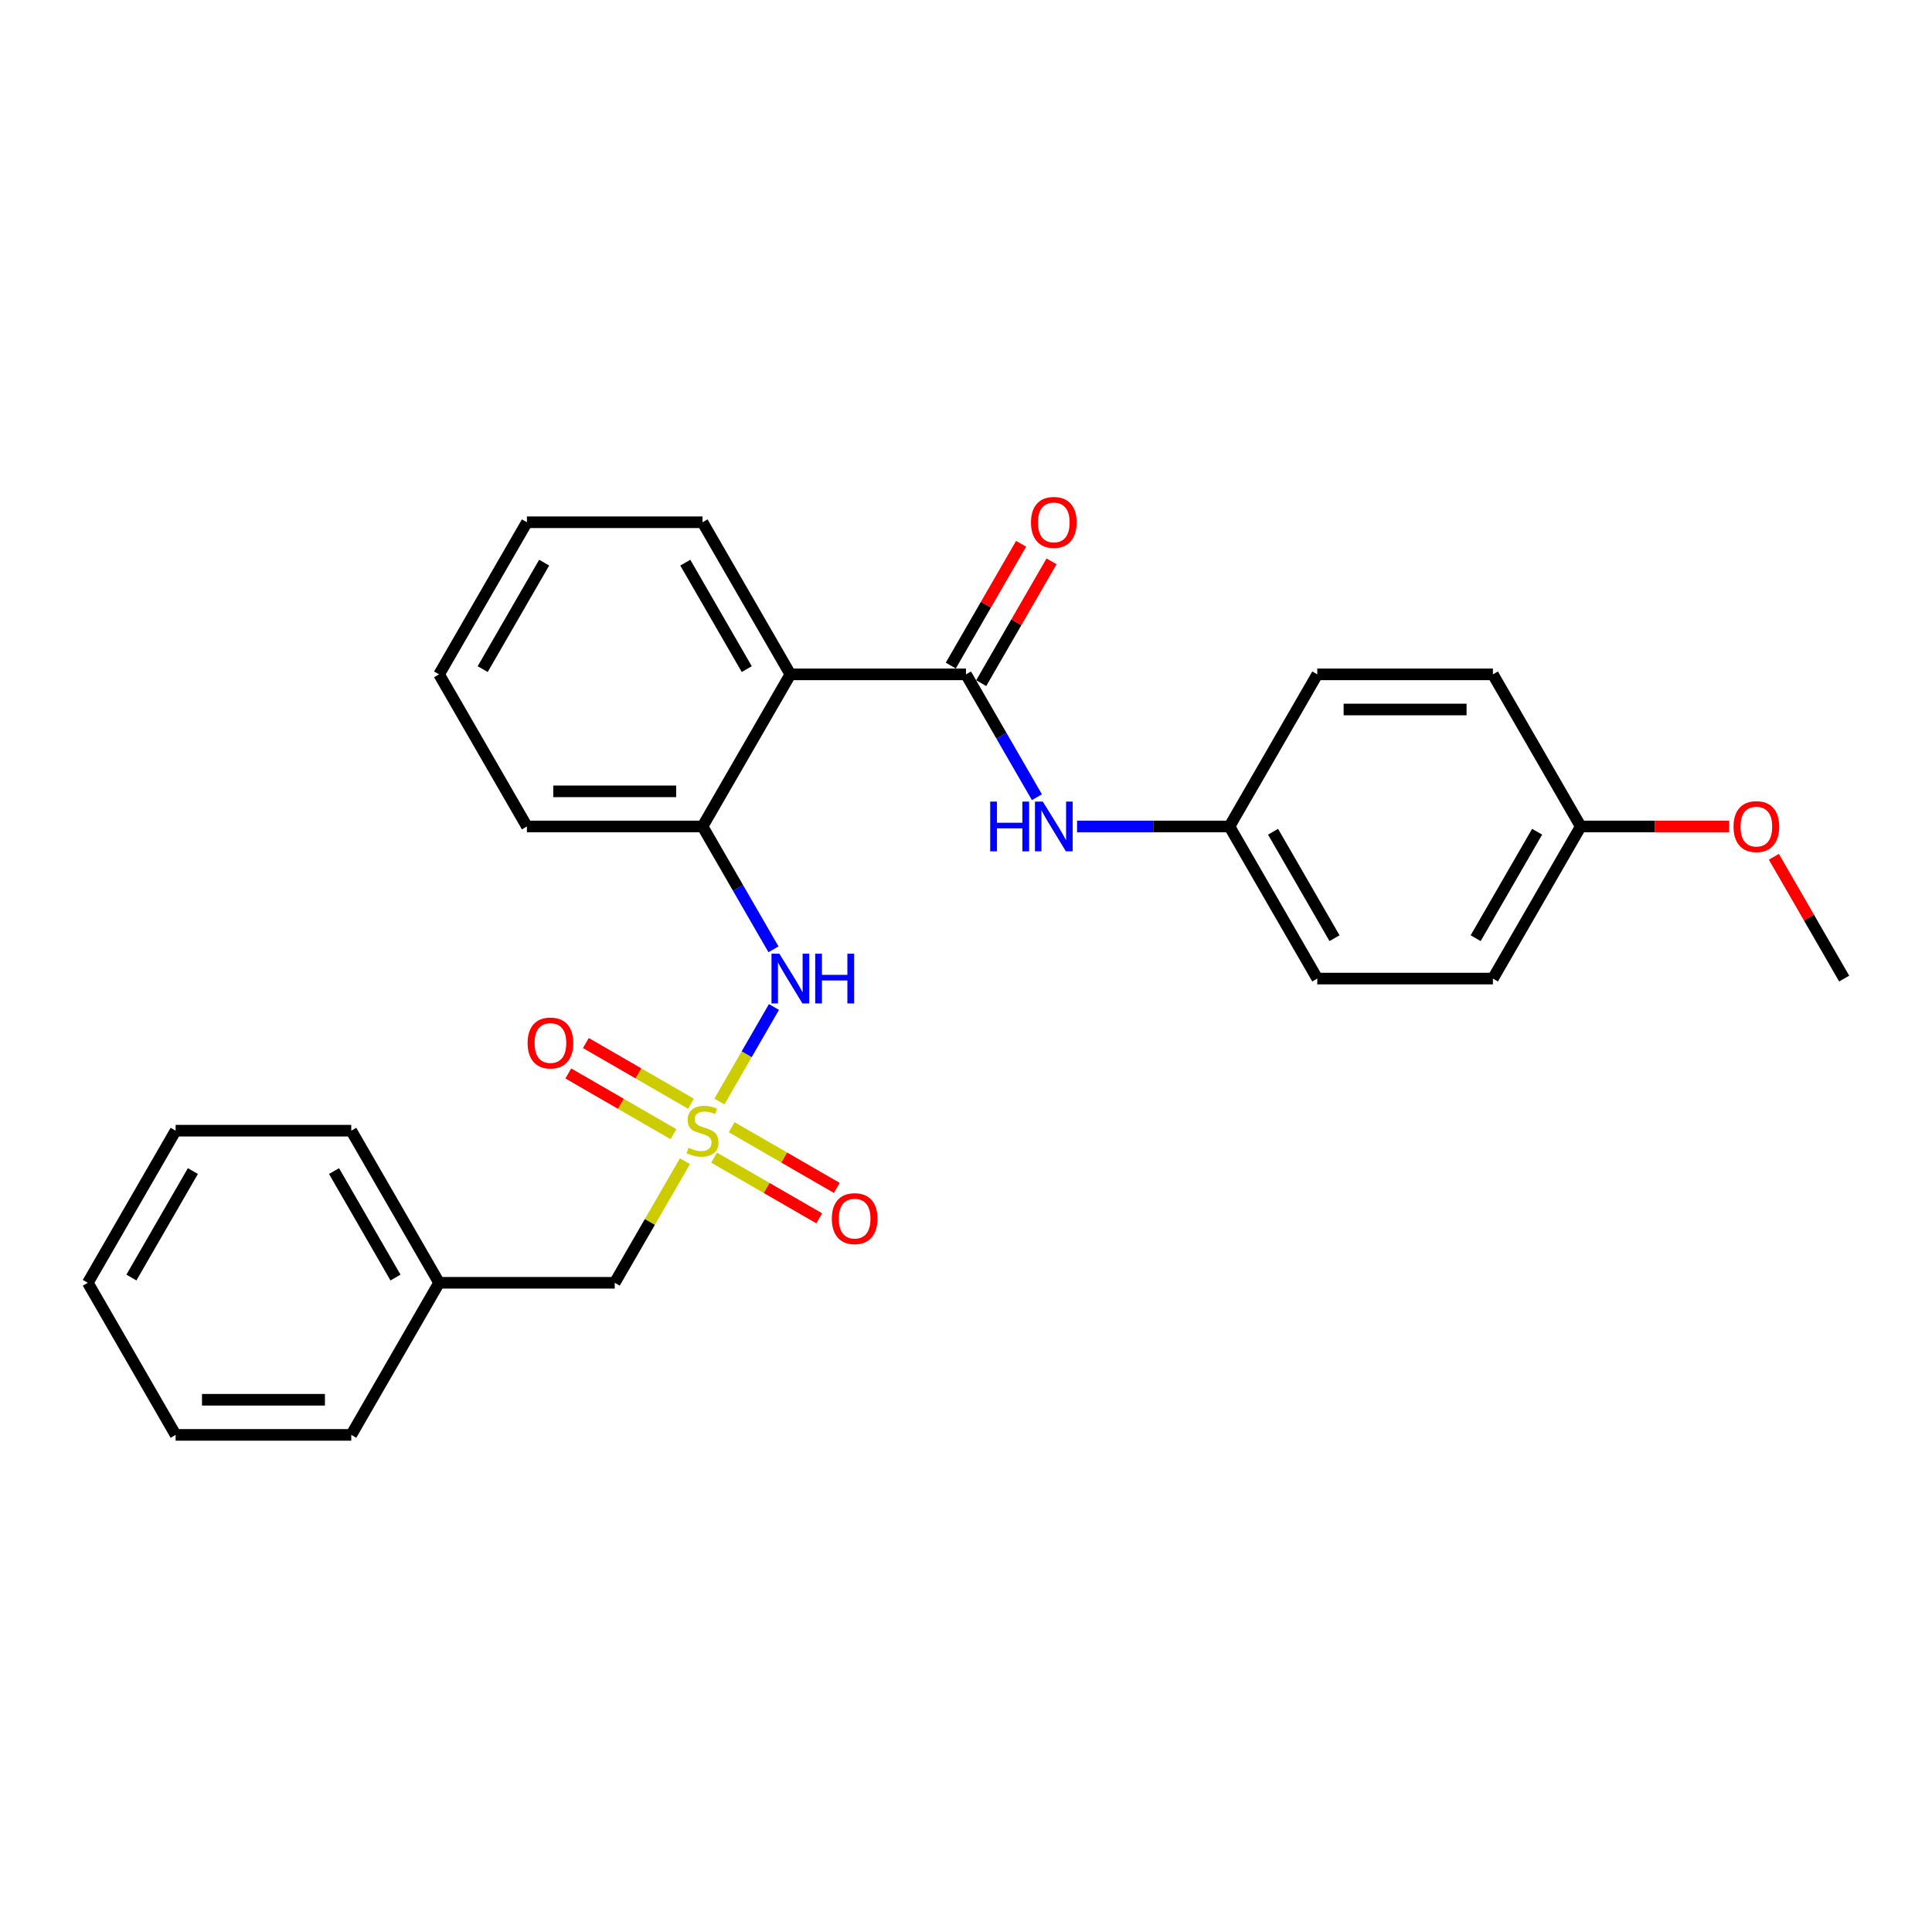 <?xml version='1.0' encoding='iso-8859-1'?>
<svg version='1.1' baseProfile='full'
              xmlns='http://www.w3.org/2000/svg'
                      xmlns:rdkit='http://www.rdkit.org/xml'
                      xmlns:xlink='http://www.w3.org/1999/xlink'
                  xml:space='preserve'
width='1000px' height='1000px' viewBox='0 0 1000 1000'>
<!-- END OF HEADER -->
<rect style='opacity:1.0;fill:#FFFFFF;stroke:none' width='1000' height='1000' x='0' y='0'> </rect>
<path class='bond-2' d='M 372.36,570.13 L 386.479,545.674' style='fill:none;fill-rule:evenodd;stroke:#CCCC00;stroke-width:6px;stroke-linecap:butt;stroke-linejoin:miter;stroke-opacity:1' />
<path class='bond-2' d='M 386.479,545.674 L 400.598,521.218' style='fill:none;fill-rule:evenodd;stroke:#0000FF;stroke-width:6px;stroke-linecap:butt;stroke-linejoin:miter;stroke-opacity:1' />
<path class='bond-5' d='M 357.655,571.288 L 330.447,555.579' style='fill:none;fill-rule:evenodd;stroke:#CCCC00;stroke-width:6px;stroke-linecap:butt;stroke-linejoin:miter;stroke-opacity:1' />
<path class='bond-5' d='M 330.447,555.579 L 303.239,539.871' style='fill:none;fill-rule:evenodd;stroke:#FF0000;stroke-width:6px;stroke-linecap:butt;stroke-linejoin:miter;stroke-opacity:1' />
<path class='bond-5' d='M 348.564,587.034 L 321.356,571.325' style='fill:none;fill-rule:evenodd;stroke:#CCCC00;stroke-width:6px;stroke-linecap:butt;stroke-linejoin:miter;stroke-opacity:1' />
<path class='bond-5' d='M 321.356,571.325 L 294.148,555.617' style='fill:none;fill-rule:evenodd;stroke:#FF0000;stroke-width:6px;stroke-linecap:butt;stroke-linejoin:miter;stroke-opacity:1' />
<path class='bond-6' d='M 369.618,599.19 L 396.826,614.898' style='fill:none;fill-rule:evenodd;stroke:#CCCC00;stroke-width:6px;stroke-linecap:butt;stroke-linejoin:miter;stroke-opacity:1' />
<path class='bond-6' d='M 396.826,614.898 L 424.033,630.606' style='fill:none;fill-rule:evenodd;stroke:#FF0000;stroke-width:6px;stroke-linecap:butt;stroke-linejoin:miter;stroke-opacity:1' />
<path class='bond-6' d='M 378.709,583.444 L 405.917,599.152' style='fill:none;fill-rule:evenodd;stroke:#CCCC00;stroke-width:6px;stroke-linecap:butt;stroke-linejoin:miter;stroke-opacity:1' />
<path class='bond-6' d='M 405.917,599.152 L 433.124,614.86' style='fill:none;fill-rule:evenodd;stroke:#FF0000;stroke-width:6px;stroke-linecap:butt;stroke-linejoin:miter;stroke-opacity:1' />
<path class='bond-7' d='M 354.514,601.039 L 336.348,632.503' style='fill:none;fill-rule:evenodd;stroke:#CCCC00;stroke-width:6px;stroke-linecap:butt;stroke-linejoin:miter;stroke-opacity:1' />
<path class='bond-7' d='M 336.348,632.503 L 318.182,663.968' style='fill:none;fill-rule:evenodd;stroke:#000000;stroke-width:6px;stroke-linecap:butt;stroke-linejoin:miter;stroke-opacity:1' />
<path class='bond-0' d='M 500,349.05 L 409.091,349.05' style='fill:none;fill-rule:evenodd;stroke:#000000;stroke-width:6px;stroke-linecap:butt;stroke-linejoin:miter;stroke-opacity:1' />
<path class='bond-4' d='M 500,349.05 L 518.355,380.842' style='fill:none;fill-rule:evenodd;stroke:#000000;stroke-width:6px;stroke-linecap:butt;stroke-linejoin:miter;stroke-opacity:1' />
<path class='bond-4' d='M 518.355,380.842 L 536.71,412.634' style='fill:none;fill-rule:evenodd;stroke:#0000FF;stroke-width:6px;stroke-linecap:butt;stroke-linejoin:miter;stroke-opacity:1' />
<path class='bond-8' d='M 507.873,353.595 L 526.071,322.076' style='fill:none;fill-rule:evenodd;stroke:#000000;stroke-width:6px;stroke-linecap:butt;stroke-linejoin:miter;stroke-opacity:1' />
<path class='bond-8' d='M 526.071,322.076 L 544.268,290.557' style='fill:none;fill-rule:evenodd;stroke:#FF0000;stroke-width:6px;stroke-linecap:butt;stroke-linejoin:miter;stroke-opacity:1' />
<path class='bond-8' d='M 492.127,344.504 L 510.325,312.985' style='fill:none;fill-rule:evenodd;stroke:#000000;stroke-width:6px;stroke-linecap:butt;stroke-linejoin:miter;stroke-opacity:1' />
<path class='bond-8' d='M 510.325,312.985 L 528.522,281.466' style='fill:none;fill-rule:evenodd;stroke:#FF0000;stroke-width:6px;stroke-linecap:butt;stroke-linejoin:miter;stroke-opacity:1' />
<path class='bond-1' d='M 409.091,349.05 L 363.636,427.78' style='fill:none;fill-rule:evenodd;stroke:#000000;stroke-width:6px;stroke-linecap:butt;stroke-linejoin:miter;stroke-opacity:1' />
<path class='bond-12' d='M 409.091,349.05 L 363.636,270.32' style='fill:none;fill-rule:evenodd;stroke:#000000;stroke-width:6px;stroke-linecap:butt;stroke-linejoin:miter;stroke-opacity:1' />
<path class='bond-12' d='M 386.527,346.331 L 354.709,291.221' style='fill:none;fill-rule:evenodd;stroke:#000000;stroke-width:6px;stroke-linecap:butt;stroke-linejoin:miter;stroke-opacity:1' />
<path class='bond-3' d='M 400.347,491.364 L 381.992,459.572' style='fill:none;fill-rule:evenodd;stroke:#0000FF;stroke-width:6px;stroke-linecap:butt;stroke-linejoin:miter;stroke-opacity:1' />
<path class='bond-3' d='M 381.992,459.572 L 363.636,427.78' style='fill:none;fill-rule:evenodd;stroke:#000000;stroke-width:6px;stroke-linecap:butt;stroke-linejoin:miter;stroke-opacity:1' />
<path class='bond-18' d='M 363.636,427.78 L 272.727,427.78' style='fill:none;fill-rule:evenodd;stroke:#000000;stroke-width:6px;stroke-linecap:butt;stroke-linejoin:miter;stroke-opacity:1' />
<path class='bond-18' d='M 350,409.598 L 286.364,409.598' style='fill:none;fill-rule:evenodd;stroke:#000000;stroke-width:6px;stroke-linecap:butt;stroke-linejoin:miter;stroke-opacity:1' />
<path class='bond-9' d='M 557.491,427.78 L 596.927,427.78' style='fill:none;fill-rule:evenodd;stroke:#0000FF;stroke-width:6px;stroke-linecap:butt;stroke-linejoin:miter;stroke-opacity:1' />
<path class='bond-9' d='M 596.927,427.78 L 636.364,427.78' style='fill:none;fill-rule:evenodd;stroke:#000000;stroke-width:6px;stroke-linecap:butt;stroke-linejoin:miter;stroke-opacity:1' />
<path class='bond-11' d='M 318.182,663.968 L 227.273,663.968' style='fill:none;fill-rule:evenodd;stroke:#000000;stroke-width:6px;stroke-linecap:butt;stroke-linejoin:miter;stroke-opacity:1' />
<path class='bond-13' d='M 636.364,427.78 L 681.818,349.05' style='fill:none;fill-rule:evenodd;stroke:#000000;stroke-width:6px;stroke-linecap:butt;stroke-linejoin:miter;stroke-opacity:1' />
<path class='bond-14' d='M 636.364,427.78 L 681.818,506.509' style='fill:none;fill-rule:evenodd;stroke:#000000;stroke-width:6px;stroke-linecap:butt;stroke-linejoin:miter;stroke-opacity:1' />
<path class='bond-14' d='M 658.928,430.498 L 690.746,485.609' style='fill:none;fill-rule:evenodd;stroke:#000000;stroke-width:6px;stroke-linecap:butt;stroke-linejoin:miter;stroke-opacity:1' />
<path class='bond-10' d='M 818.182,427.78 L 772.727,506.509' style='fill:none;fill-rule:evenodd;stroke:#000000;stroke-width:6px;stroke-linecap:butt;stroke-linejoin:miter;stroke-opacity:1' />
<path class='bond-10' d='M 795.618,430.498 L 763.8,485.609' style='fill:none;fill-rule:evenodd;stroke:#000000;stroke-width:6px;stroke-linecap:butt;stroke-linejoin:miter;stroke-opacity:1' />
<path class='bond-17' d='M 818.182,427.78 L 856.591,427.78' style='fill:none;fill-rule:evenodd;stroke:#000000;stroke-width:6px;stroke-linecap:butt;stroke-linejoin:miter;stroke-opacity:1' />
<path class='bond-17' d='M 856.591,427.78 L 895,427.78' style='fill:none;fill-rule:evenodd;stroke:#FF0000;stroke-width:6px;stroke-linecap:butt;stroke-linejoin:miter;stroke-opacity:1' />
<path class='bond-29' d='M 818.182,427.78 L 772.727,349.05' style='fill:none;fill-rule:evenodd;stroke:#000000;stroke-width:6px;stroke-linecap:butt;stroke-linejoin:miter;stroke-opacity:1' />
<path class='bond-19' d='M 227.273,663.968 L 181.818,585.239' style='fill:none;fill-rule:evenodd;stroke:#000000;stroke-width:6px;stroke-linecap:butt;stroke-linejoin:miter;stroke-opacity:1' />
<path class='bond-19' d='M 204.709,661.25 L 172.89,606.139' style='fill:none;fill-rule:evenodd;stroke:#000000;stroke-width:6px;stroke-linecap:butt;stroke-linejoin:miter;stroke-opacity:1' />
<path class='bond-20' d='M 227.273,663.968 L 181.818,742.698' style='fill:none;fill-rule:evenodd;stroke:#000000;stroke-width:6px;stroke-linecap:butt;stroke-linejoin:miter;stroke-opacity:1' />
<path class='bond-28' d='M 363.636,270.32 L 272.727,270.32' style='fill:none;fill-rule:evenodd;stroke:#000000;stroke-width:6px;stroke-linecap:butt;stroke-linejoin:miter;stroke-opacity:1' />
<path class='bond-16' d='M 681.818,349.05 L 772.727,349.05' style='fill:none;fill-rule:evenodd;stroke:#000000;stroke-width:6px;stroke-linecap:butt;stroke-linejoin:miter;stroke-opacity:1' />
<path class='bond-16' d='M 695.455,367.232 L 759.091,367.232' style='fill:none;fill-rule:evenodd;stroke:#000000;stroke-width:6px;stroke-linecap:butt;stroke-linejoin:miter;stroke-opacity:1' />
<path class='bond-15' d='M 681.818,506.509 L 772.727,506.509' style='fill:none;fill-rule:evenodd;stroke:#000000;stroke-width:6px;stroke-linecap:butt;stroke-linejoin:miter;stroke-opacity:1' />
<path class='bond-21' d='M 918.15,443.47 L 936.348,474.99' style='fill:none;fill-rule:evenodd;stroke:#FF0000;stroke-width:6px;stroke-linecap:butt;stroke-linejoin:miter;stroke-opacity:1' />
<path class='bond-21' d='M 936.348,474.99 L 954.545,506.509' style='fill:none;fill-rule:evenodd;stroke:#000000;stroke-width:6px;stroke-linecap:butt;stroke-linejoin:miter;stroke-opacity:1' />
<path class='bond-23' d='M 272.727,427.78 L 227.273,349.05' style='fill:none;fill-rule:evenodd;stroke:#000000;stroke-width:6px;stroke-linecap:butt;stroke-linejoin:miter;stroke-opacity:1' />
<path class='bond-25' d='M 181.818,585.239 L 90.909,585.239' style='fill:none;fill-rule:evenodd;stroke:#000000;stroke-width:6px;stroke-linecap:butt;stroke-linejoin:miter;stroke-opacity:1' />
<path class='bond-24' d='M 181.818,742.698 L 90.909,742.698' style='fill:none;fill-rule:evenodd;stroke:#000000;stroke-width:6px;stroke-linecap:butt;stroke-linejoin:miter;stroke-opacity:1' />
<path class='bond-24' d='M 168.182,724.516 L 104.545,724.516' style='fill:none;fill-rule:evenodd;stroke:#000000;stroke-width:6px;stroke-linecap:butt;stroke-linejoin:miter;stroke-opacity:1' />
<path class='bond-22' d='M 272.727,270.32 L 227.273,349.05' style='fill:none;fill-rule:evenodd;stroke:#000000;stroke-width:6px;stroke-linecap:butt;stroke-linejoin:miter;stroke-opacity:1' />
<path class='bond-22' d='M 281.655,291.221 L 249.837,346.331' style='fill:none;fill-rule:evenodd;stroke:#000000;stroke-width:6px;stroke-linecap:butt;stroke-linejoin:miter;stroke-opacity:1' />
<path class='bond-26' d='M 90.909,742.698 L 45.455,663.968' style='fill:none;fill-rule:evenodd;stroke:#000000;stroke-width:6px;stroke-linecap:butt;stroke-linejoin:miter;stroke-opacity:1' />
<path class='bond-27' d='M 90.909,585.239 L 45.455,663.968' style='fill:none;fill-rule:evenodd;stroke:#000000;stroke-width:6px;stroke-linecap:butt;stroke-linejoin:miter;stroke-opacity:1' />
<path class='bond-27' d='M 99.837,606.139 L 68.019,661.25' style='fill:none;fill-rule:evenodd;stroke:#000000;stroke-width:6px;stroke-linecap:butt;stroke-linejoin:miter;stroke-opacity:1' />
<path  class='atom-0' d='M 356.364 594.075
Q 356.655 594.184, 357.855 594.693
Q 359.055 595.202, 360.364 595.53
Q 361.709 595.82, 363.018 595.82
Q 365.455 595.82, 366.873 594.657
Q 368.291 593.457, 368.291 591.384
Q 368.291 589.966, 367.564 589.093
Q 366.873 588.22, 365.782 587.748
Q 364.691 587.275, 362.873 586.73
Q 360.582 586.039, 359.2 585.384
Q 357.855 584.73, 356.873 583.348
Q 355.927 581.966, 355.927 579.639
Q 355.927 576.402, 358.109 574.402
Q 360.327 572.402, 364.691 572.402
Q 367.673 572.402, 371.055 573.82
L 370.218 576.62
Q 367.127 575.348, 364.8 575.348
Q 362.291 575.348, 360.909 576.402
Q 359.527 577.42, 359.564 579.202
Q 359.564 580.584, 360.255 581.42
Q 360.982 582.257, 362 582.73
Q 363.055 583.202, 364.8 583.748
Q 367.127 584.475, 368.509 585.202
Q 369.891 585.93, 370.873 587.42
Q 371.891 588.875, 371.891 591.384
Q 371.891 594.948, 369.491 596.875
Q 367.127 598.766, 363.164 598.766
Q 360.873 598.766, 359.127 598.257
Q 357.418 597.784, 355.382 596.948
L 356.364 594.075
' fill='#CCCC00'/>
<path  class='atom-3' d='M 403.4 493.636
L 411.836 507.273
Q 412.673 508.618, 414.018 511.055
Q 415.364 513.491, 415.436 513.636
L 415.436 493.636
L 418.855 493.636
L 418.855 519.382
L 415.327 519.382
L 406.273 504.473
Q 405.218 502.727, 404.091 500.727
Q 403 498.727, 402.673 498.109
L 402.673 519.382
L 399.327 519.382
L 399.327 493.636
L 403.4 493.636
' fill='#0000FF'/>
<path  class='atom-3' d='M 421.945 493.636
L 425.436 493.636
L 425.436 504.582
L 438.6 504.582
L 438.6 493.636
L 442.091 493.636
L 442.091 519.382
L 438.6 519.382
L 438.6 507.491
L 425.436 507.491
L 425.436 519.382
L 421.945 519.382
L 421.945 493.636
' fill='#0000FF'/>
<path  class='atom-5' d='M 512.527 414.907
L 516.018 414.907
L 516.018 425.852
L 529.182 425.852
L 529.182 414.907
L 532.673 414.907
L 532.673 440.652
L 529.182 440.652
L 529.182 428.761
L 516.018 428.761
L 516.018 440.652
L 512.527 440.652
L 512.527 414.907
' fill='#0000FF'/>
<path  class='atom-5' d='M 539.764 414.907
L 548.2 428.543
Q 549.036 429.889, 550.382 432.325
Q 551.727 434.761, 551.8 434.907
L 551.8 414.907
L 555.218 414.907
L 555.218 440.652
L 551.691 440.652
L 542.636 425.743
Q 541.582 423.998, 540.455 421.998
Q 539.364 419.998, 539.036 419.38
L 539.036 440.652
L 535.691 440.652
L 535.691 414.907
L 539.764 414.907
' fill='#0000FF'/>
<path  class='atom-6' d='M 273.089 539.857
Q 273.089 533.675, 276.143 530.22
Q 279.198 526.766, 284.907 526.766
Q 290.616 526.766, 293.67 530.22
Q 296.725 533.675, 296.725 539.857
Q 296.725 546.111, 293.634 549.675
Q 290.543 553.202, 284.907 553.202
Q 279.234 553.202, 276.143 549.675
Q 273.089 546.148, 273.089 539.857
M 284.907 550.293
Q 288.834 550.293, 290.943 547.675
Q 293.089 545.02, 293.089 539.857
Q 293.089 534.802, 290.943 532.257
Q 288.834 529.675, 284.907 529.675
Q 280.98 529.675, 278.834 532.22
Q 276.725 534.766, 276.725 539.857
Q 276.725 545.057, 278.834 547.675
Q 280.98 550.293, 284.907 550.293
' fill='#FF0000'/>
<path  class='atom-7' d='M 430.548 630.766
Q 430.548 624.584, 433.602 621.13
Q 436.657 617.675, 442.366 617.675
Q 448.075 617.675, 451.13 621.13
Q 454.184 624.584, 454.184 630.766
Q 454.184 637.02, 451.093 640.584
Q 448.002 644.111, 442.366 644.111
Q 436.693 644.111, 433.602 640.584
Q 430.548 637.057, 430.548 630.766
M 442.366 641.202
Q 446.293 641.202, 448.402 638.584
Q 450.548 635.93, 450.548 630.766
Q 450.548 625.711, 448.402 623.166
Q 446.293 620.584, 442.366 620.584
Q 438.439 620.584, 436.293 623.13
Q 434.184 625.675, 434.184 630.766
Q 434.184 635.966, 436.293 638.584
Q 438.439 641.202, 442.366 641.202
' fill='#FF0000'/>
<path  class='atom-9' d='M 533.636 270.393
Q 533.636 264.211, 536.691 260.757
Q 539.745 257.302, 545.455 257.302
Q 551.164 257.302, 554.218 260.757
Q 557.273 264.211, 557.273 270.393
Q 557.273 276.648, 554.182 280.211
Q 551.091 283.739, 545.455 283.739
Q 539.782 283.739, 536.691 280.211
Q 533.636 276.684, 533.636 270.393
M 545.455 280.829
Q 549.382 280.829, 551.491 278.211
Q 553.636 275.557, 553.636 270.393
Q 553.636 265.339, 551.491 262.793
Q 549.382 260.211, 545.455 260.211
Q 541.527 260.211, 539.382 262.757
Q 537.273 265.302, 537.273 270.393
Q 537.273 275.593, 539.382 278.211
Q 541.527 280.829, 545.455 280.829
' fill='#FF0000'/>
<path  class='atom-18' d='M 897.273 427.852
Q 897.273 421.67, 900.327 418.216
Q 903.382 414.761, 909.091 414.761
Q 914.8 414.761, 917.855 418.216
Q 920.909 421.67, 920.909 427.852
Q 920.909 434.107, 917.818 437.67
Q 914.727 441.198, 909.091 441.198
Q 903.418 441.198, 900.327 437.67
Q 897.273 434.143, 897.273 427.852
M 909.091 438.289
Q 913.018 438.289, 915.127 435.67
Q 917.273 433.016, 917.273 427.852
Q 917.273 422.798, 915.127 420.252
Q 913.018 417.67, 909.091 417.67
Q 905.164 417.67, 903.018 420.216
Q 900.909 422.761, 900.909 427.852
Q 900.909 433.052, 903.018 435.67
Q 905.164 438.289, 909.091 438.289
' fill='#FF0000'/>
</svg>
